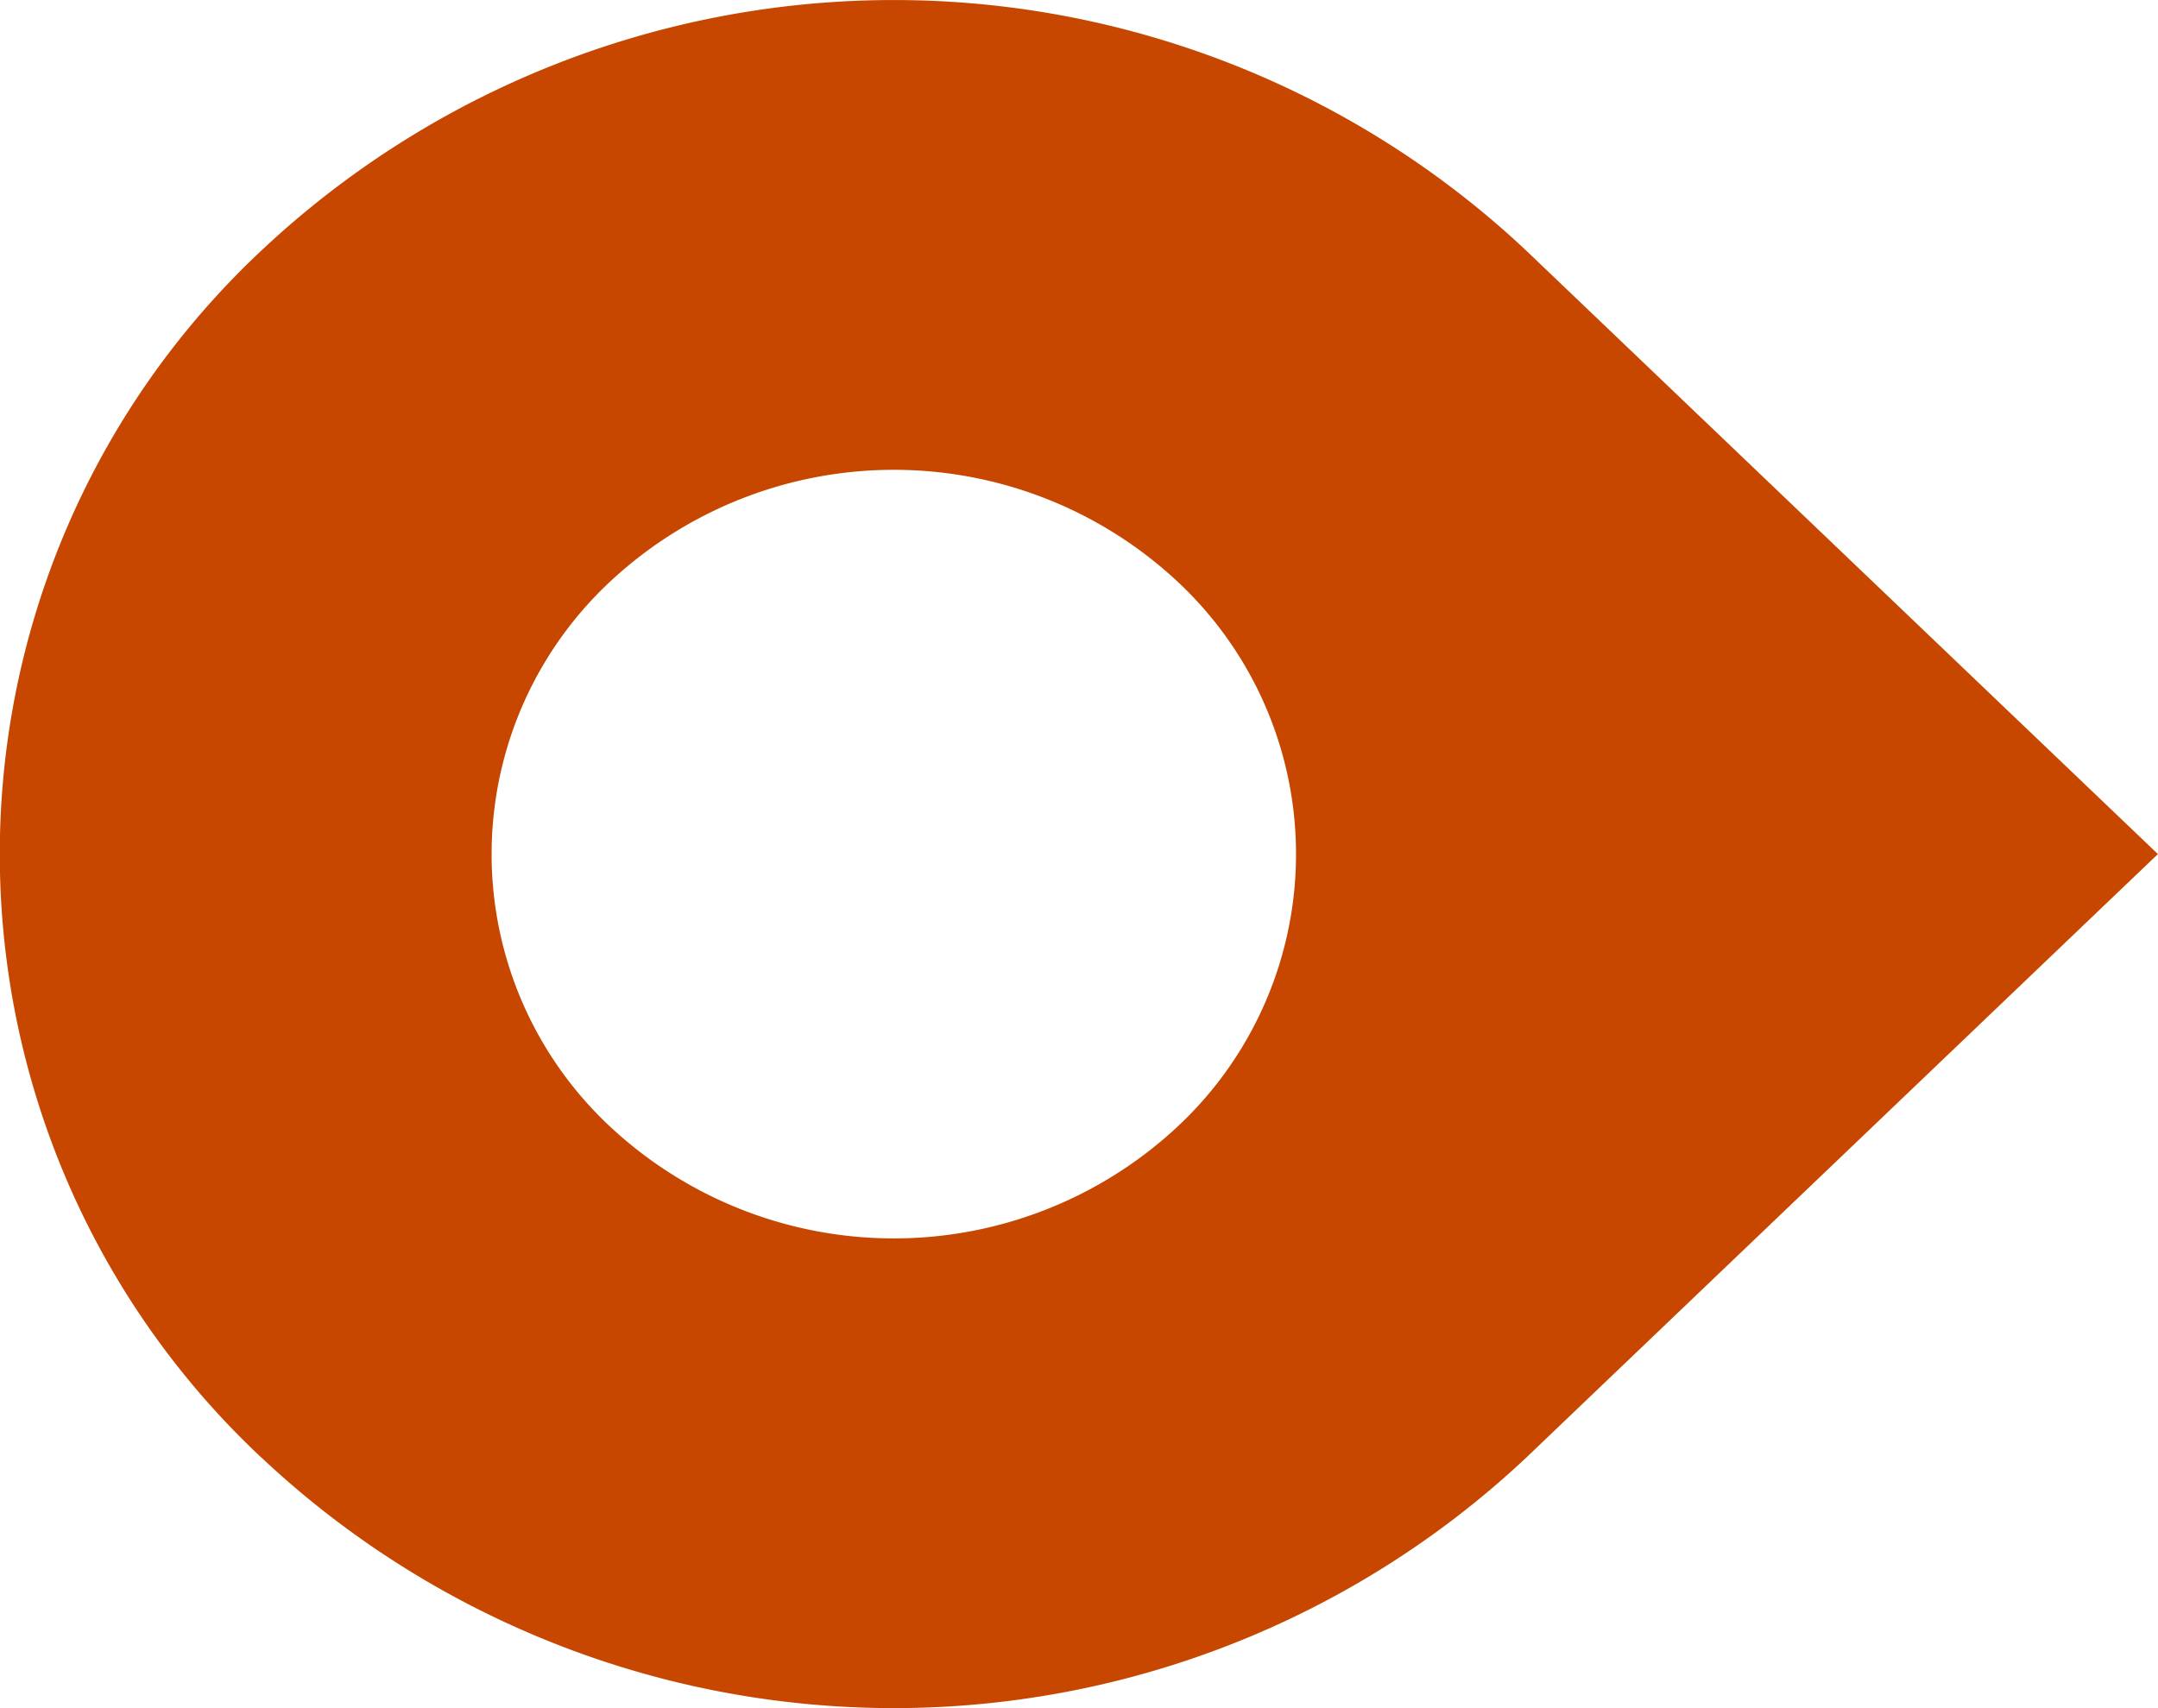 <svg xmlns="http://www.w3.org/2000/svg" xmlns:xlink="http://www.w3.org/1999/xlink" width="24" height="19" viewBox="0 0 24 19">
  <defs>
    <clipPath id="clip-path">
      <path id="パス_24226" data-name="パス 24226" d="M0,9.787H24v-19H0Z" transform="translate(0 9.213)" fill="none"/>
    </clipPath>
  </defs>
  <g id="グループ_6081" data-name="グループ 6081" clip-path="url(#clip-path)">
    <g id="グループ_6080" data-name="グループ 6080" transform="translate(0 0.001)">
      <path id="パス_24225" data-name="パス 24225" d="M1.563,8.353a10.269,10.269,0,0,0,14.058,0l7.029-6.717L15.62-5.081a10.269,10.269,0,0,0-14.058,0,9.2,9.2,0,0,0,0,13.434M5.428,4.66a4.145,4.145,0,0,1,0-6.047,4.625,4.625,0,0,1,6.327,0,4.145,4.145,0,0,1,0,6.047,4.625,4.625,0,0,1-6.327,0" transform="translate(1.349 7.863)" fill="#c74700"/>
    </g>
  </g>
</svg>

